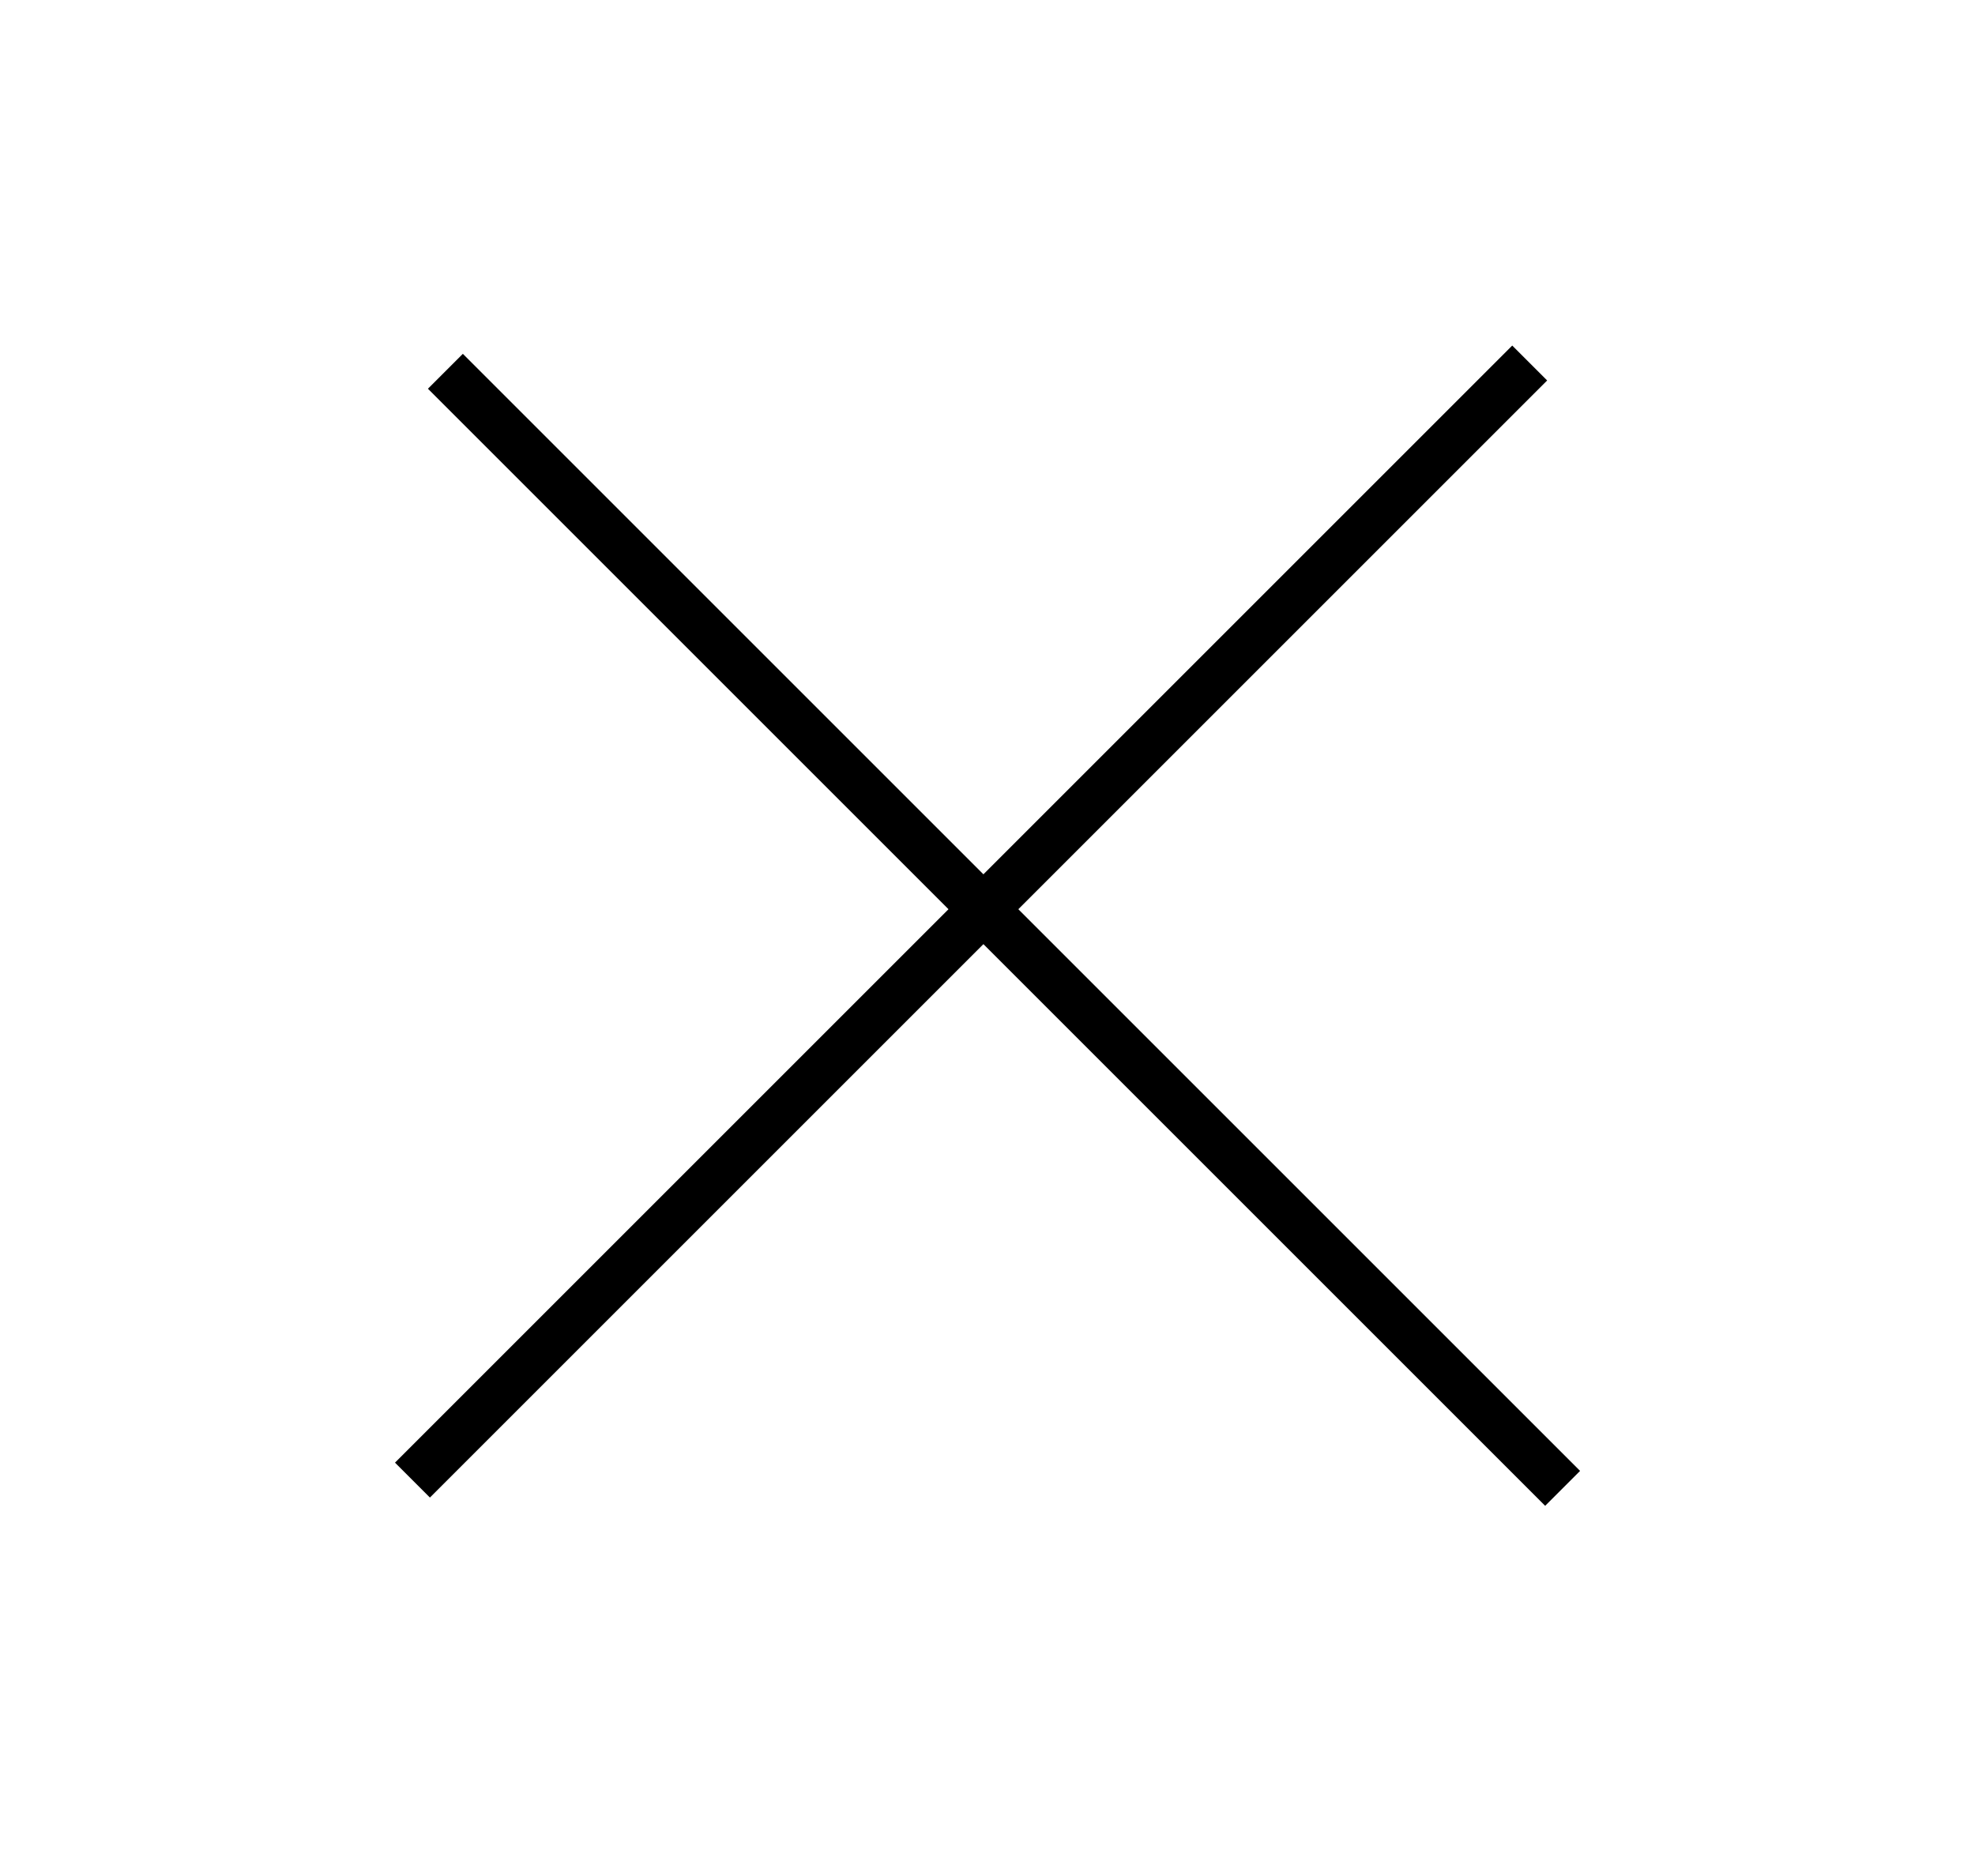<svg width="40" height="38" viewBox="0 0 40 38" fill="none" xmlns="http://www.w3.org/2000/svg">
<rect x="8" y="29.627" width="32" height="1" transform="rotate(-45 8 29.627)" fill="black"/>
<rect x="9.374" y="7.167" width="32" height="1" transform="rotate(45 9.374 7.167)" fill="black"/>
</svg>
